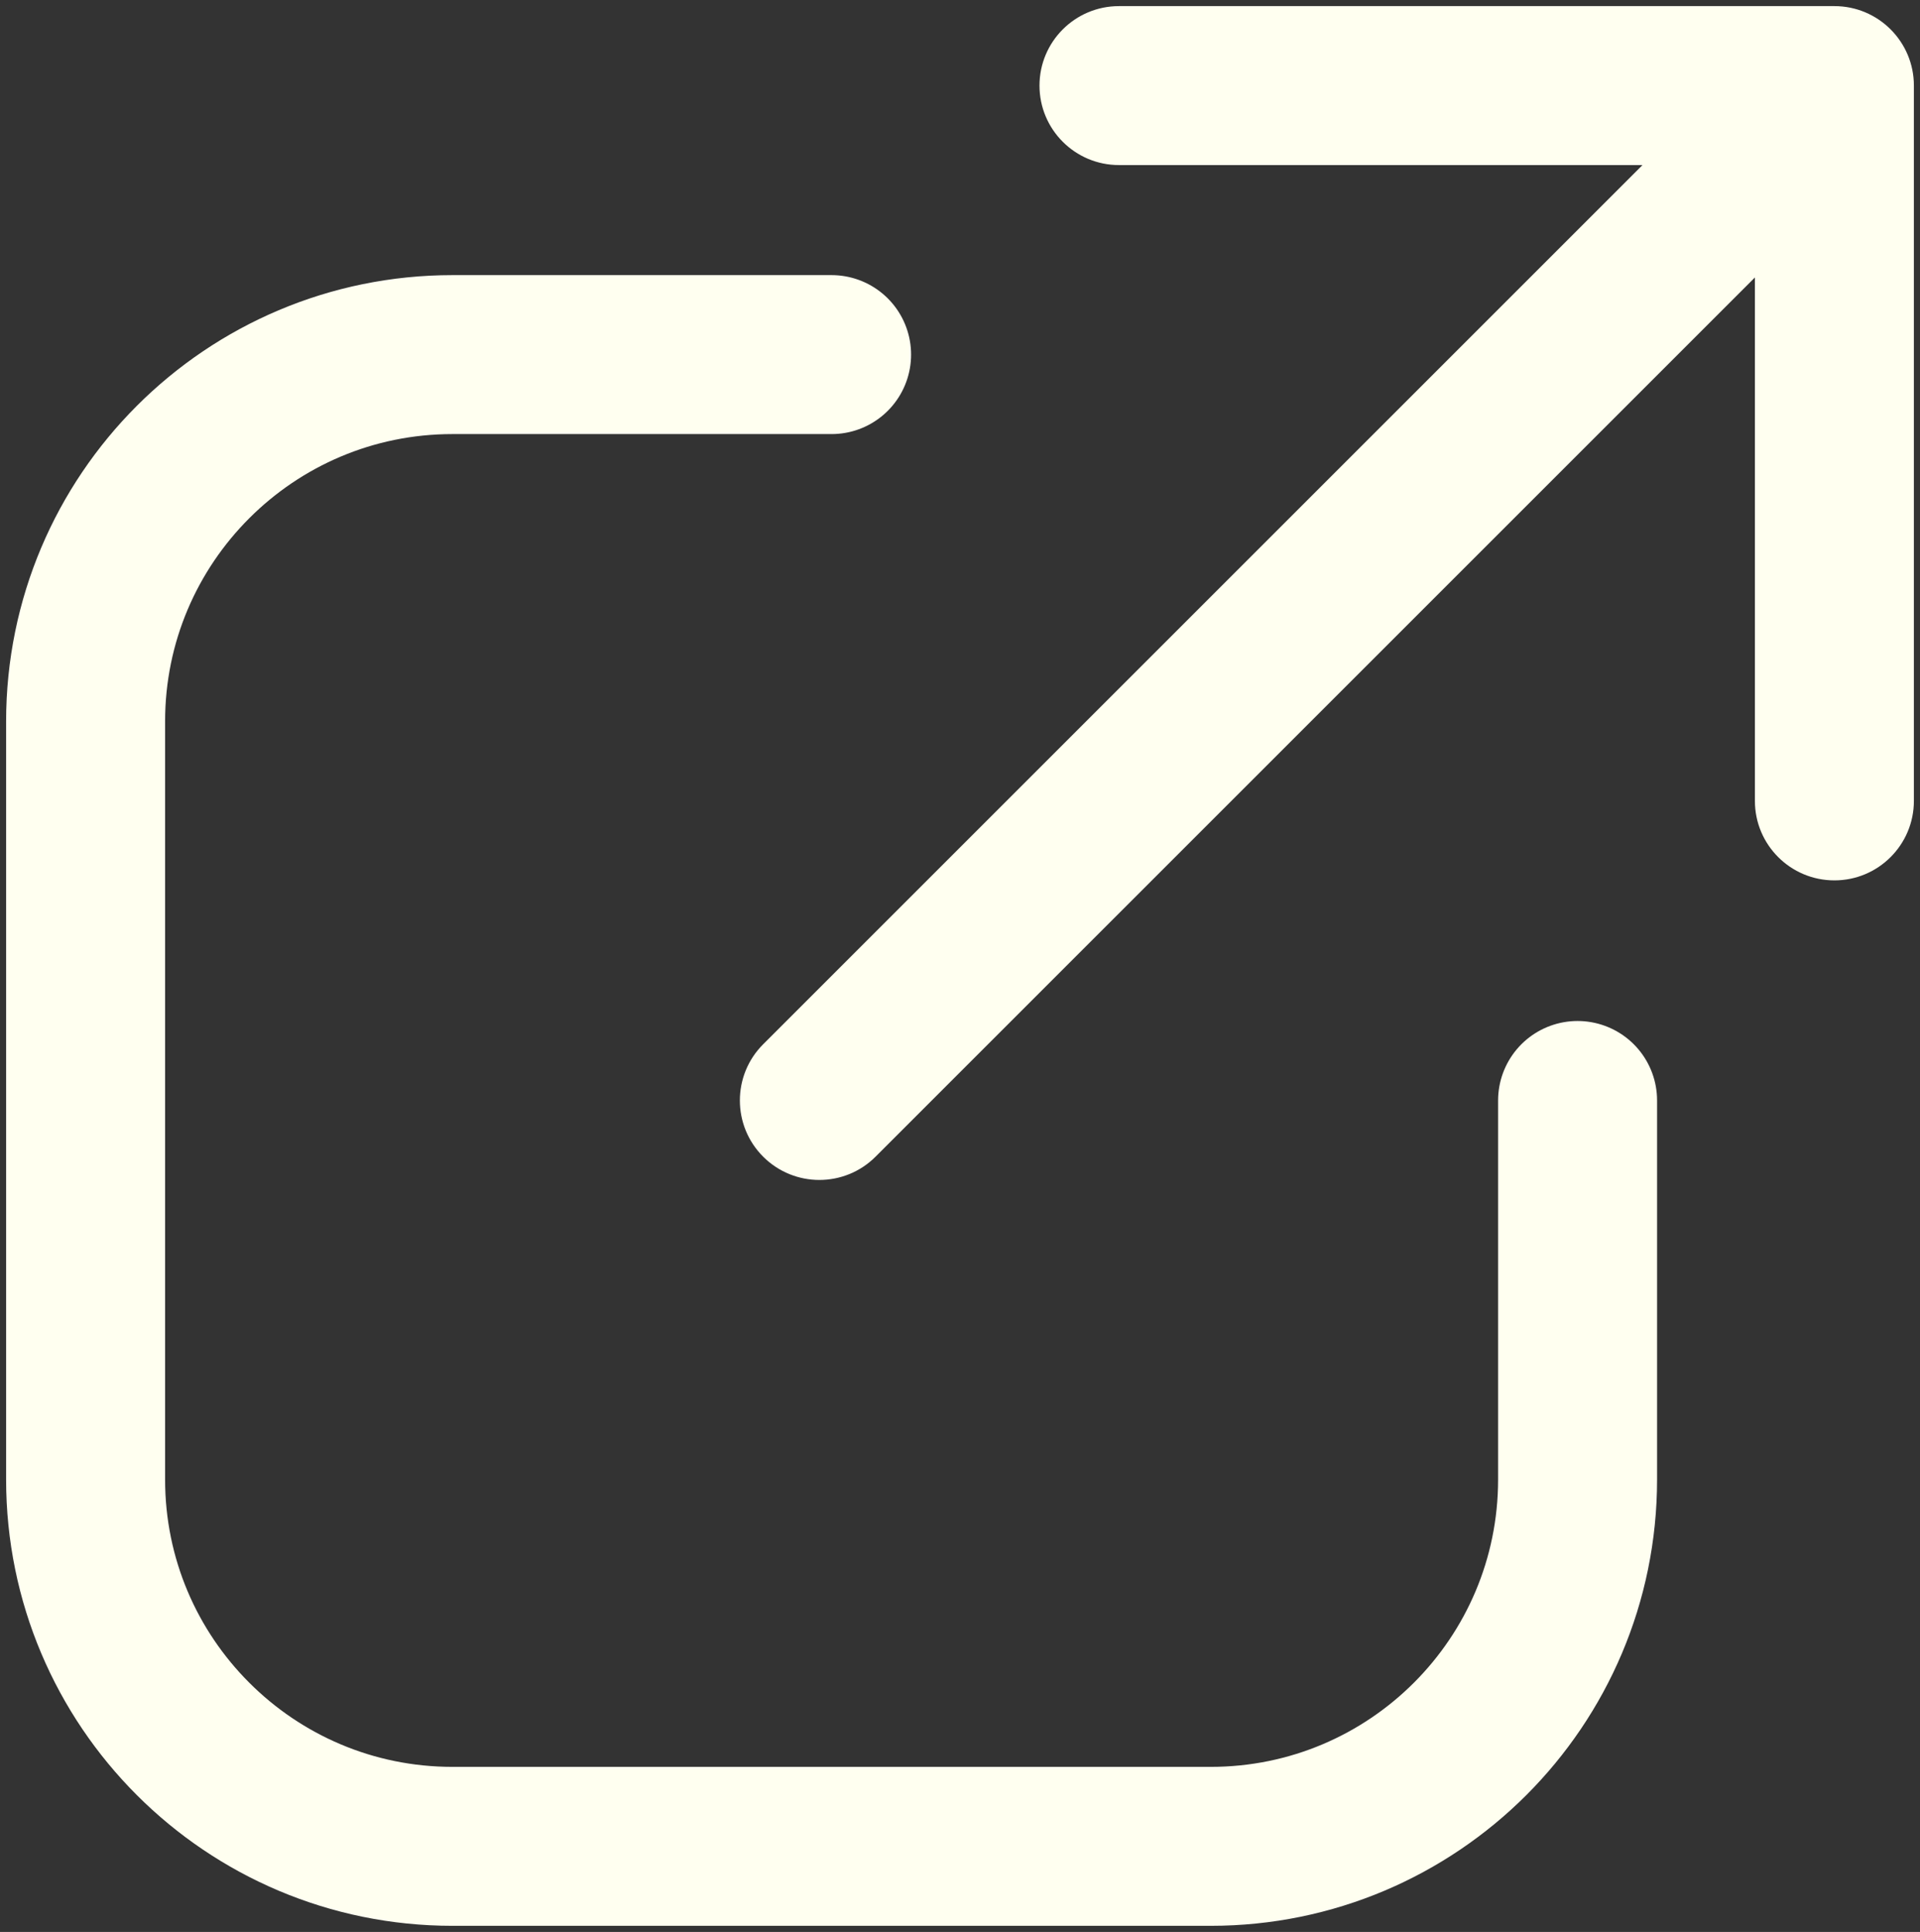 <svg width="157" height="158" viewBox="0 0 157 158" fill="none" xmlns="http://www.w3.org/2000/svg">
<rect x="0" y="0" width="157" height="158" fill="#333333" stroke="none"/>
<path d="M129 90V121C129 137.569 115.569 151 99 151H37C20.431 151 7 137.569 7 121V59C7 42.431 20.431 29 37 29H68" stroke="#FFFFF0" stroke-width="13" stroke-linecap="round"/>
<path d="M62.404 85.404C59.865 87.942 59.865 92.058 62.404 94.596C64.942 97.135 69.058 97.135 71.596 94.596L62.404 85.404ZM156.5 7C156.5 3.41 153.59 0.5 150 0.5L91.5 0.5C87.91 0.5 85 3.41 85 7C85 10.59 87.91 13.5 91.5 13.5L143.5 13.5L143.5 65.5C143.5 69.09 146.41 72 150 72C153.59 72 156.5 69.09 156.5 65.5L156.5 7ZM71.596 94.596L154.596 11.596L145.404 2.404L62.404 85.404L71.596 94.596Z" fill="#FFFFF0"/>
</svg>
